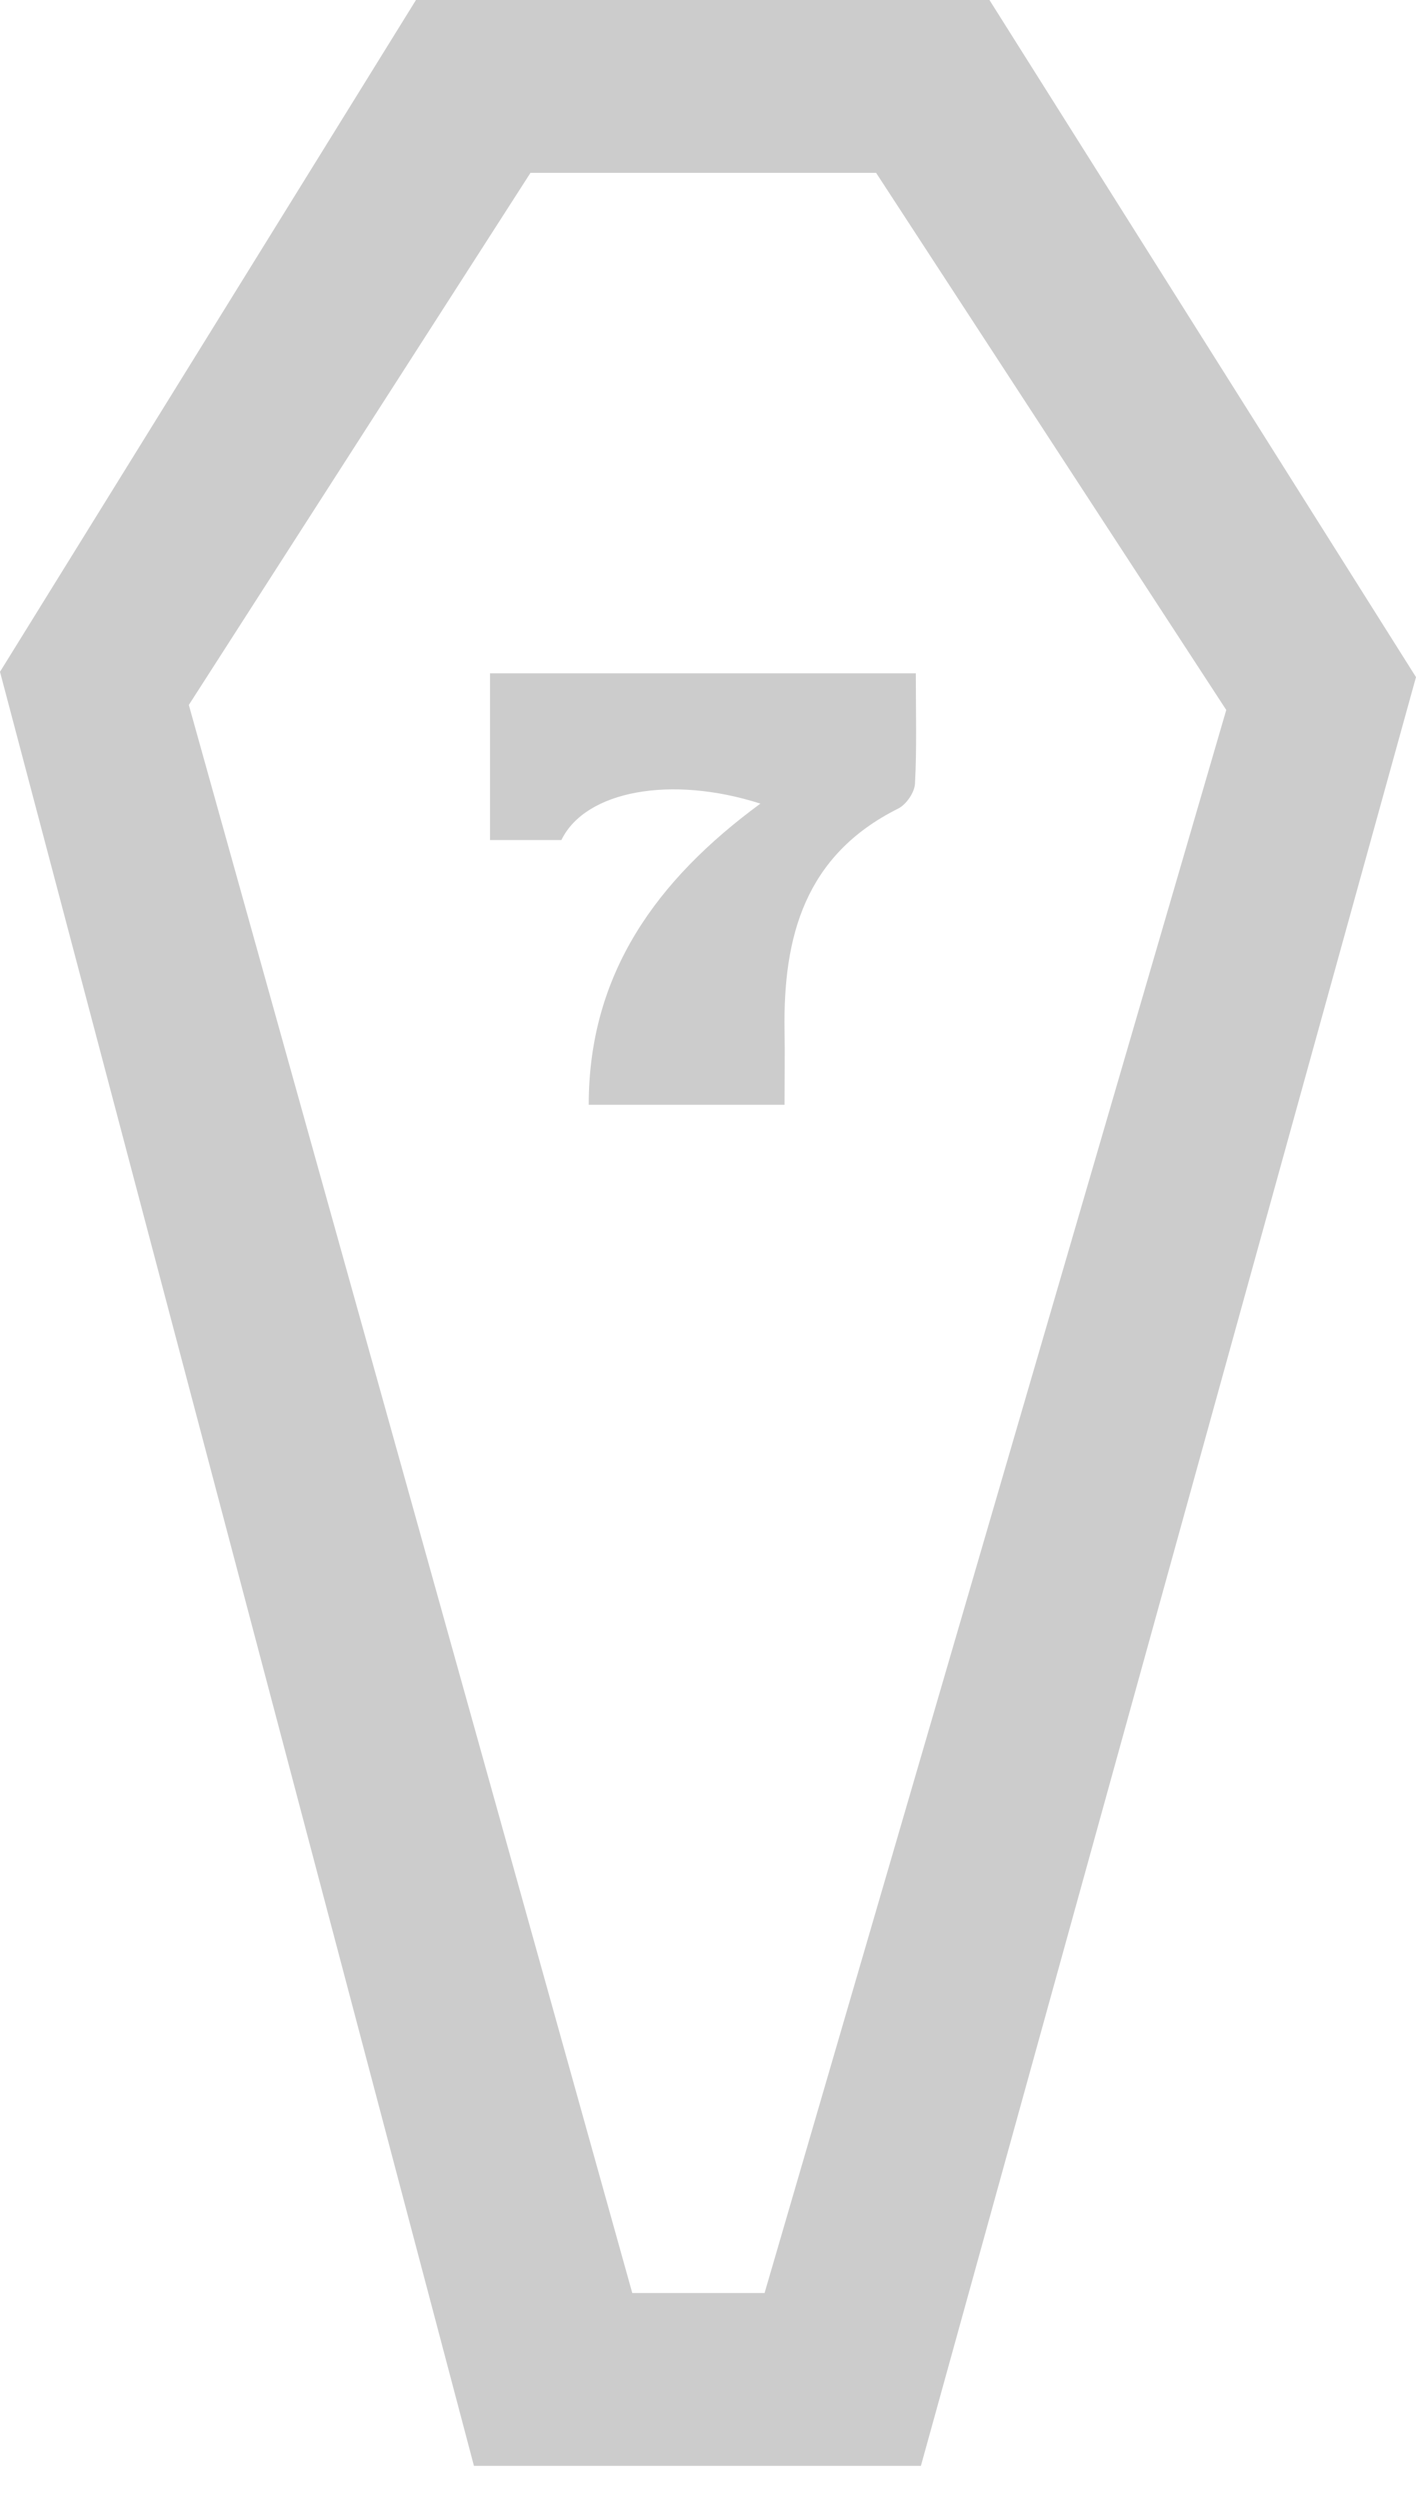 <svg xmlns="http://www.w3.org/2000/svg" width="17" height="30" viewBox="0 0 17 30" fill="none">
  <path
    d="M11.879 0H4.994L0 8.062L5.69 29.592H11.056L16.971 8.23L17 8.126L11.879 0ZM7.591 27.518L2.267 8.46L6.369 2.074H10.518L14.722 8.52L9.179 27.518H7.591Z"
    fill="#CCCCCC" />
  <path
    d="M5.885 8.08H10.995C10.995 8.546 11.008 8.976 10.985 9.405C10.979 9.511 10.88 9.656 10.782 9.704C9.662 10.264 9.402 11.242 9.419 12.364C9.424 12.646 9.419 12.928 9.419 13.258H7.068C7.068 11.678 7.889 10.555 9.129 9.644C8.056 9.3 7.027 9.489 6.74 10.081H5.883V8.081L5.885 8.08Z"
    fill="#CCCCCC" />
</svg>
